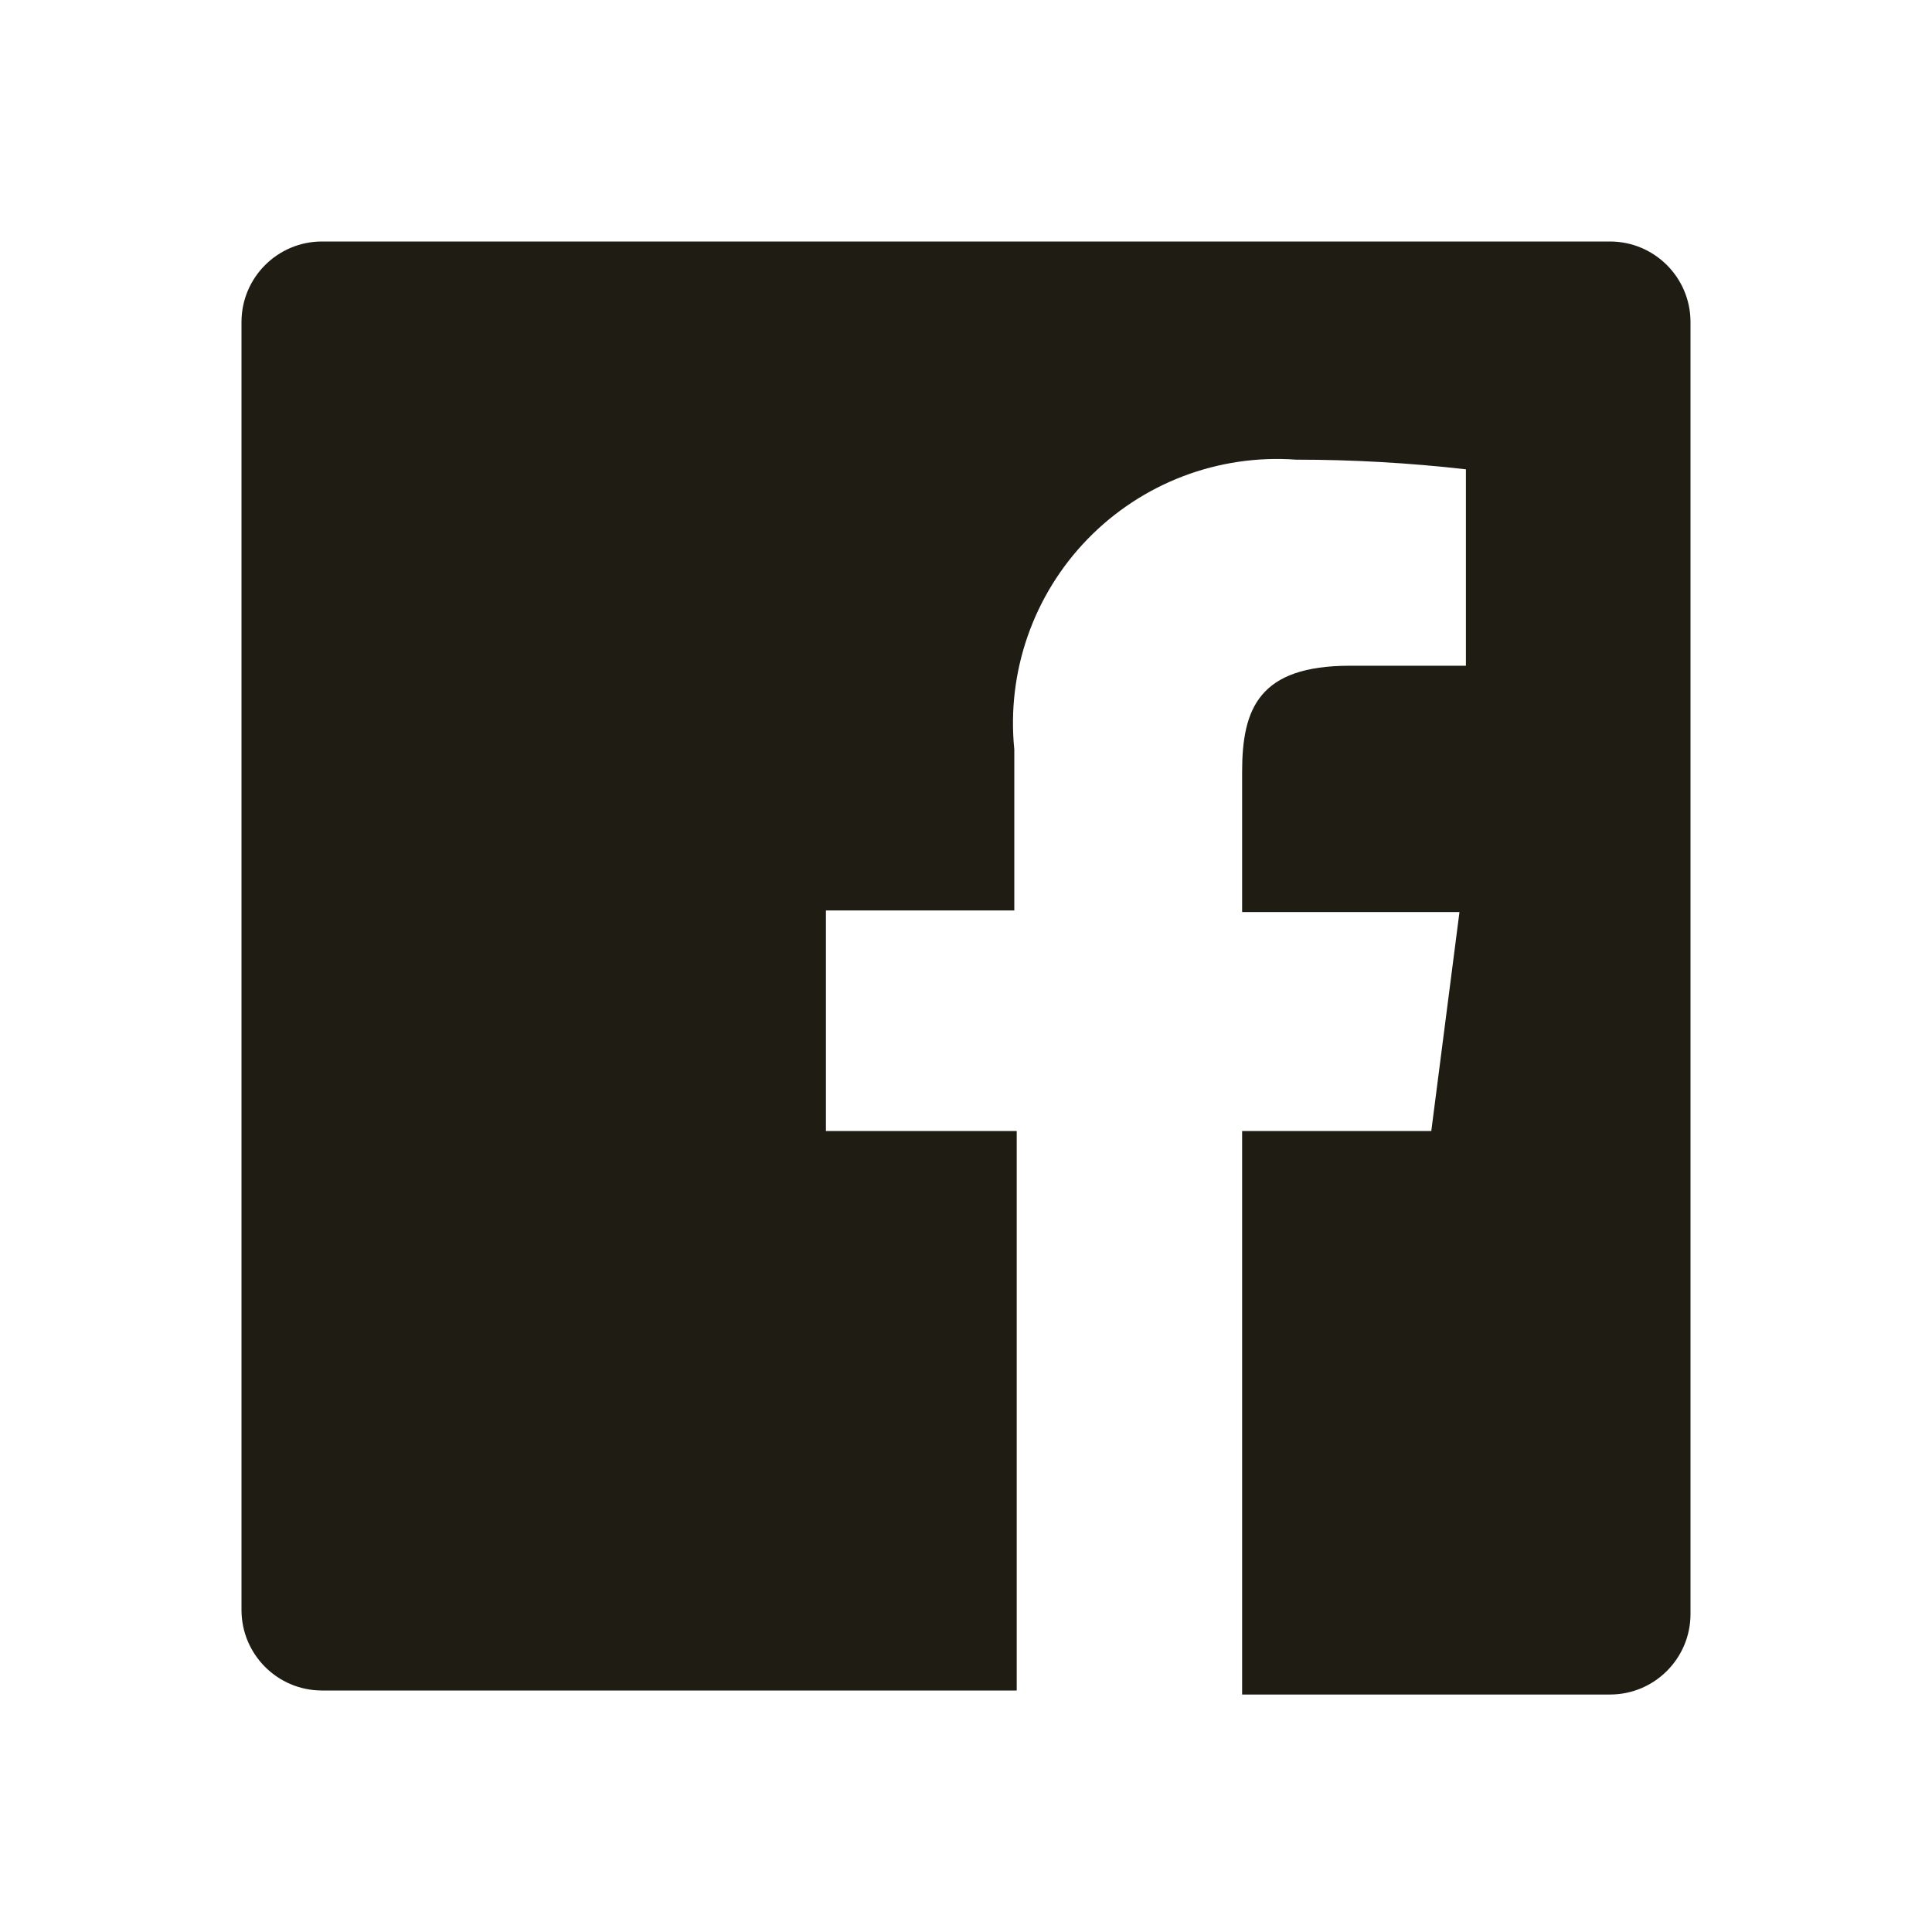 <svg width="24" height="24" viewBox="0 0 24 24" fill="none" xmlns="http://www.w3.org/2000/svg">
<path d="M20 3H4C3.448 3 3 3.448 3 4V20C3 20.552 3.448 21 4 21H12.63V14.05H10.26V11.31H12.6V9.31C12.503 8.346 12.837 7.389 13.512 6.695C14.187 6.001 15.134 5.64 16.1 5.71C16.805 5.71 17.509 5.75 18.21 5.83V8.27H16.77C15.64 8.27 15.43 8.8 15.43 9.59V11.33H18.13L17.78 14.05H15.43V21.05H20C20.552 21.05 21 20.602 21 20.05V4C21 3.448 20.552 3 20 3Z" fill="#1F1C13"/>
</svg>
